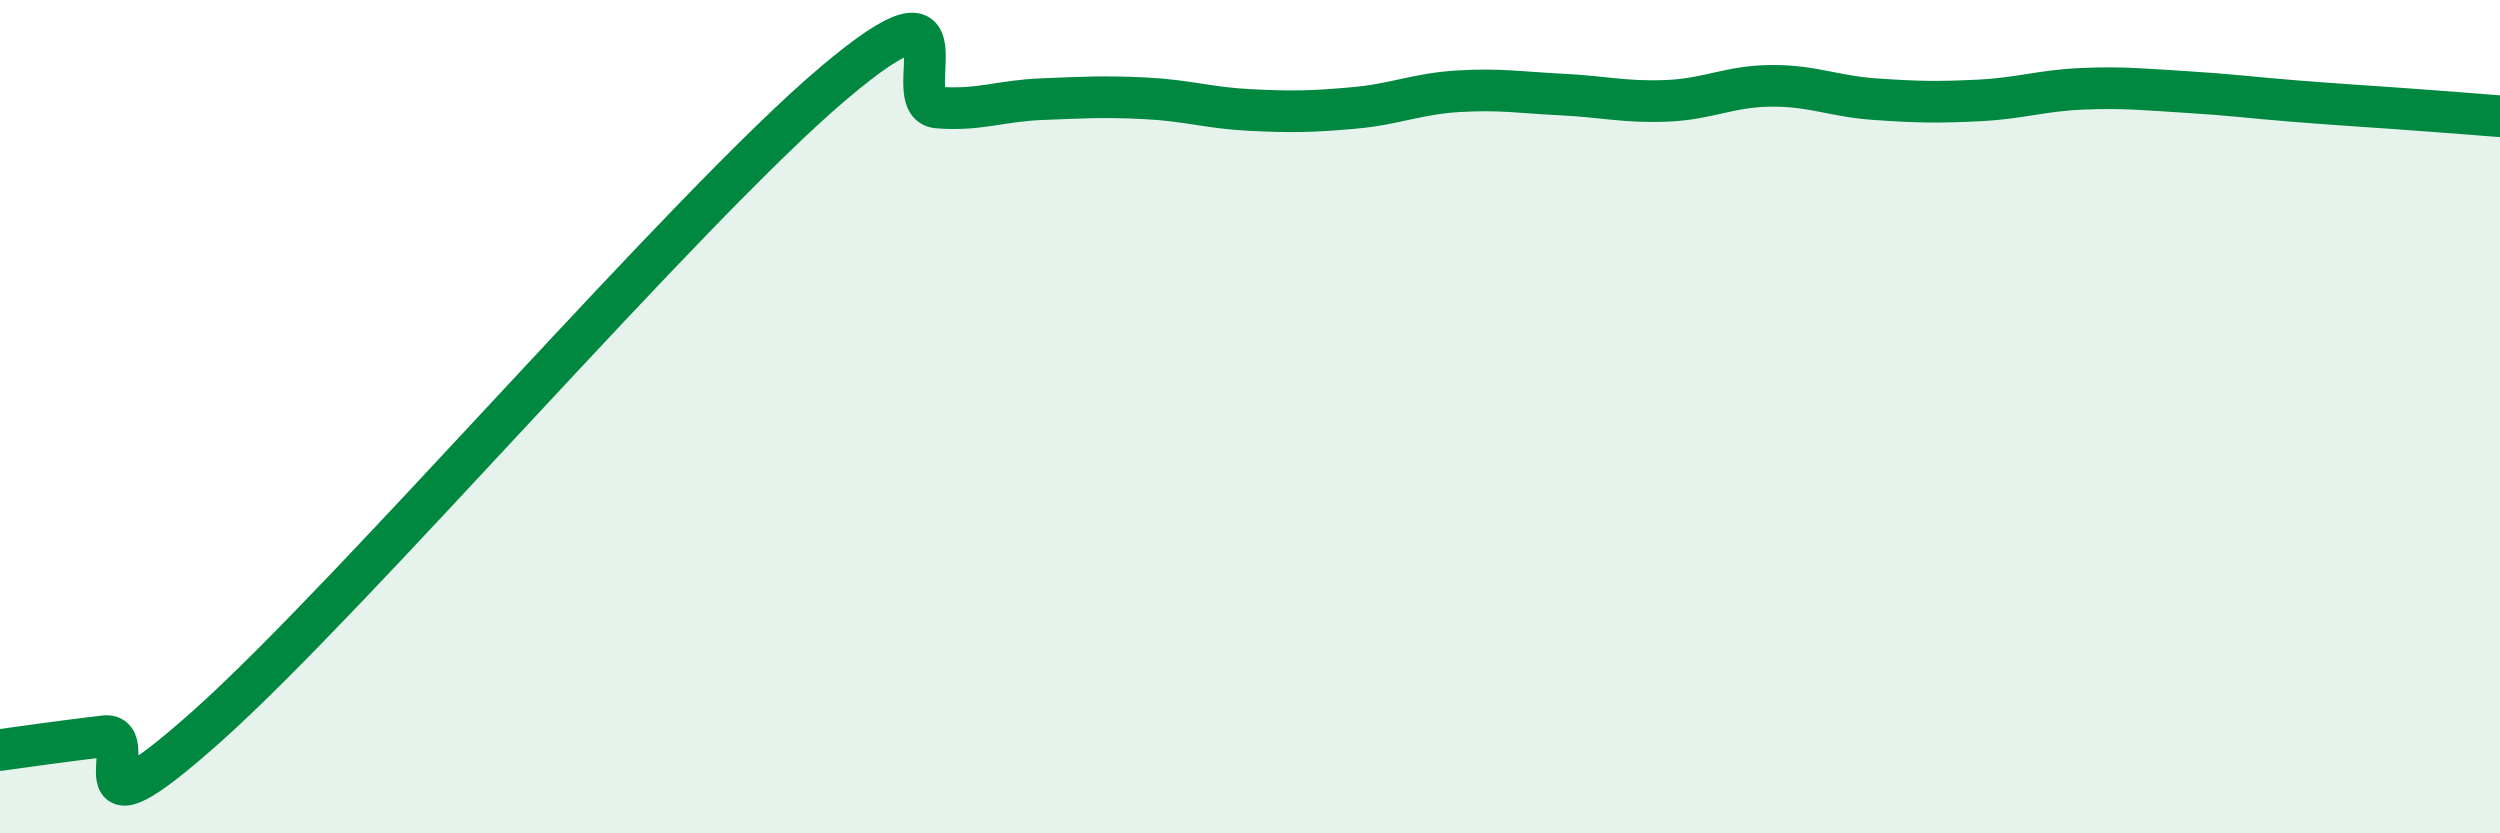 
    <svg width="60" height="20" viewBox="0 0 60 20" xmlns="http://www.w3.org/2000/svg">
      <path
        d="M 0,18 C 0.5,17.93 1.5,17.79 2.5,17.67 C 3.5,17.55 1.5,20.53 5,17.4 C 8.5,14.27 16.5,4.96 20,2 C 23.5,-0.96 21.5,2.5 22.5,2.58 C 23.5,2.66 24,2.42 25,2.38 C 26,2.34 26.5,2.31 27.5,2.36 C 28.5,2.41 29,2.59 30,2.64 C 31,2.69 31.5,2.68 32.5,2.59 C 33.5,2.5 34,2.25 35,2.19 C 36,2.13 36.5,2.22 37.5,2.27 C 38.5,2.32 39,2.46 40,2.42 C 41,2.38 41.5,2.07 42.5,2.06 C 43.5,2.05 44,2.31 45,2.38 C 46,2.45 46.5,2.46 47.5,2.41 C 48.5,2.36 49,2.17 50,2.13 C 51,2.09 51.5,2.15 52.5,2.21 C 53.5,2.27 54,2.34 55,2.42 C 56,2.5 56.5,2.53 57.5,2.6 C 58.5,2.67 59.5,2.75 60,2.79L60 20L0 20Z"
        fill="#008740"
        opacity="0.1"
        stroke-linecap="round"
        stroke-linejoin="round"
      />
      <path
        d="M 0,18 C 0.5,17.93 1.5,17.79 2.5,17.67 C 3.5,17.55 1.5,20.53 5,17.4 C 8.5,14.27 16.5,4.96 20,2 C 23.5,-0.96 21.5,2.5 22.5,2.58 C 23.5,2.66 24,2.42 25,2.38 C 26,2.34 26.5,2.31 27.5,2.36 C 28.5,2.41 29,2.59 30,2.64 C 31,2.69 31.5,2.68 32.5,2.59 C 33.5,2.5 34,2.25 35,2.19 C 36,2.13 36.5,2.22 37.5,2.27 C 38.5,2.32 39,2.46 40,2.42 C 41,2.38 41.5,2.07 42.5,2.06 C 43.5,2.05 44,2.31 45,2.38 C 46,2.45 46.5,2.46 47.5,2.41 C 48.5,2.36 49,2.17 50,2.13 C 51,2.09 51.5,2.15 52.5,2.21 C 53.5,2.27 54,2.34 55,2.42 C 56,2.5 56.5,2.53 57.5,2.6 C 58.5,2.67 59.5,2.75 60,2.79"
        stroke="#008740"
        stroke-width="1"
        fill="none"
        stroke-linecap="round"
        stroke-linejoin="round"
      />
    </svg>
  